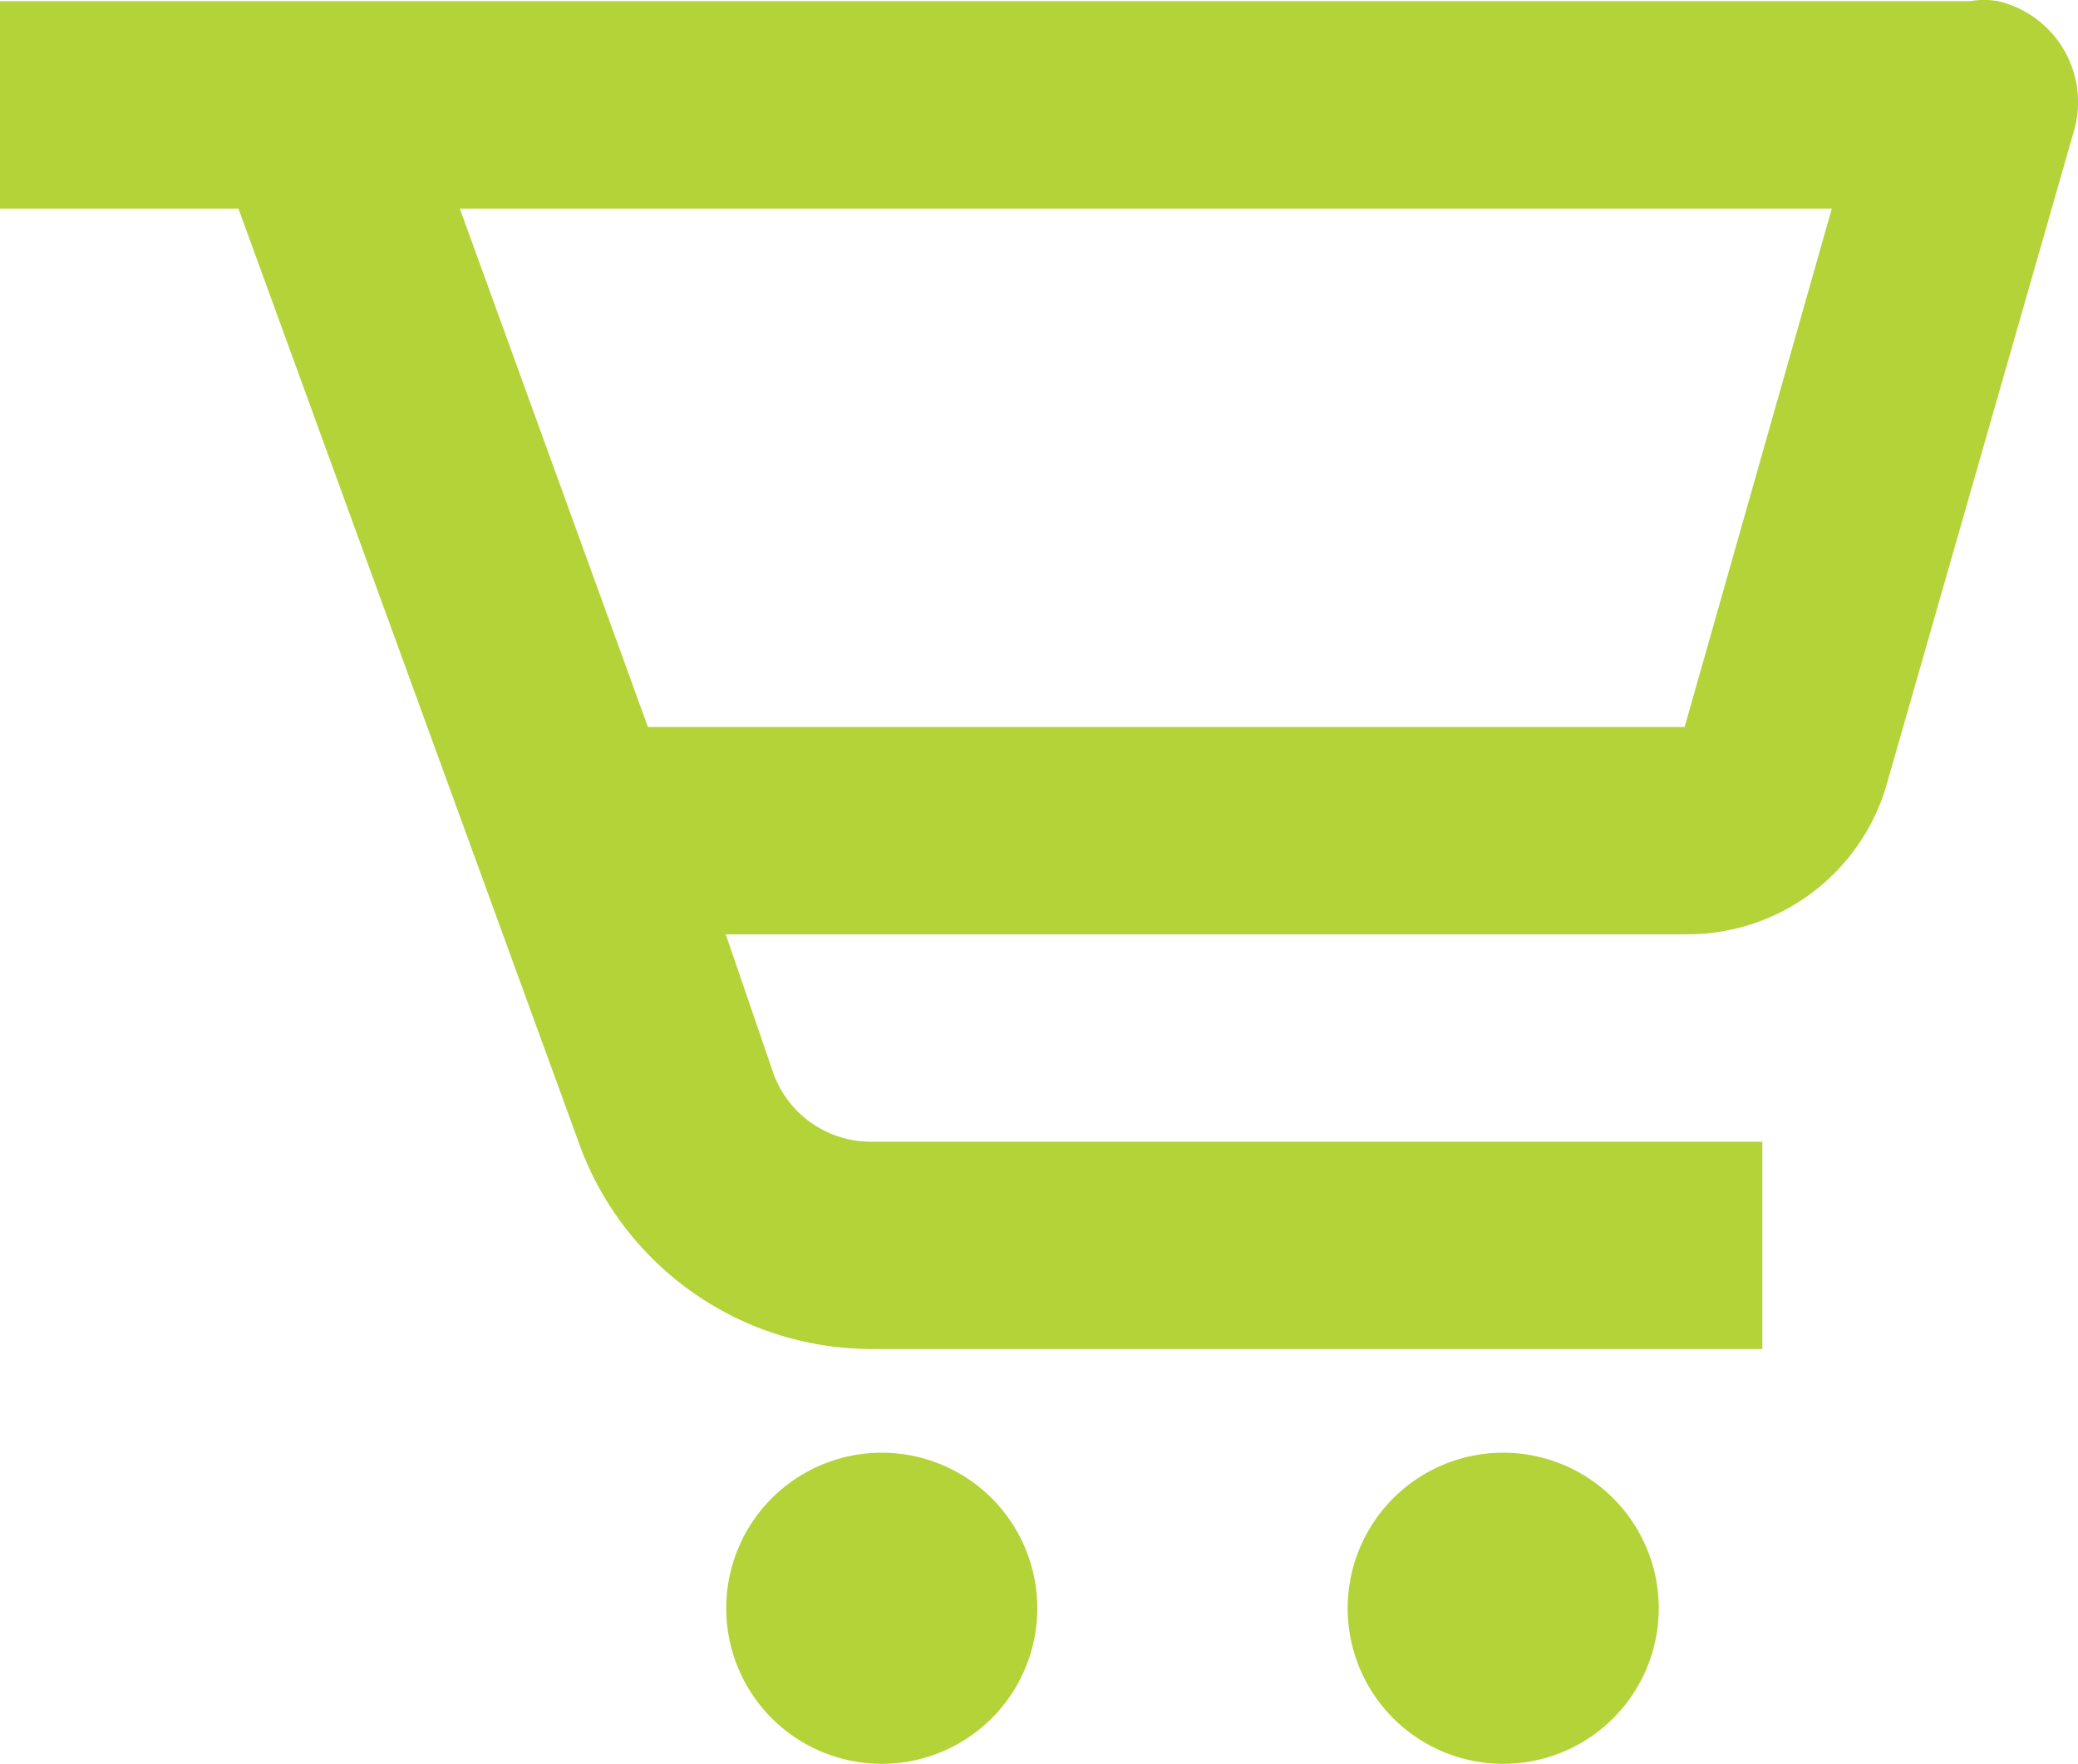 <svg xmlns="http://www.w3.org/2000/svg" width="17.675" height="15" viewBox="0 0 17.675 15">
  <g id="cart" transform="translate(0 -0.147)">
    <path id="Tracé_1" data-name="Tracé 1" d="M16.754.157H0V1.921H2.028L4.92,9.857A2.645,2.645,0,0,0,7.407,11.62H14.99V9.857H7.407a.882.882,0,0,1-.829-.582L6.173,8.093h8.183a1.763,1.763,0,0,0,1.693-1.279l1.587-5.538a.882.882,0,0,0-.644-1.12A.741.741,0,0,0,16.754.157ZM14.329,6.33H5.511l-1.6-4.409H15.581Z" fill="#b4d338"/>
    <path id="Tracé_2" data-name="Tracé 2" d="M7.5,15.148a1.323,1.323,0,1,0-1.323-1.323A1.323,1.323,0,0,0,7.5,15.148Z" fill="#b4d338"/>
    <path id="Tracé_3" data-name="Tracé 3" d="M12.786,15.148a1.323,1.323,0,1,0-1.323-1.323A1.323,1.323,0,0,0,12.786,15.148Z" fill="#b4d338"/>
  </g>
</svg>
